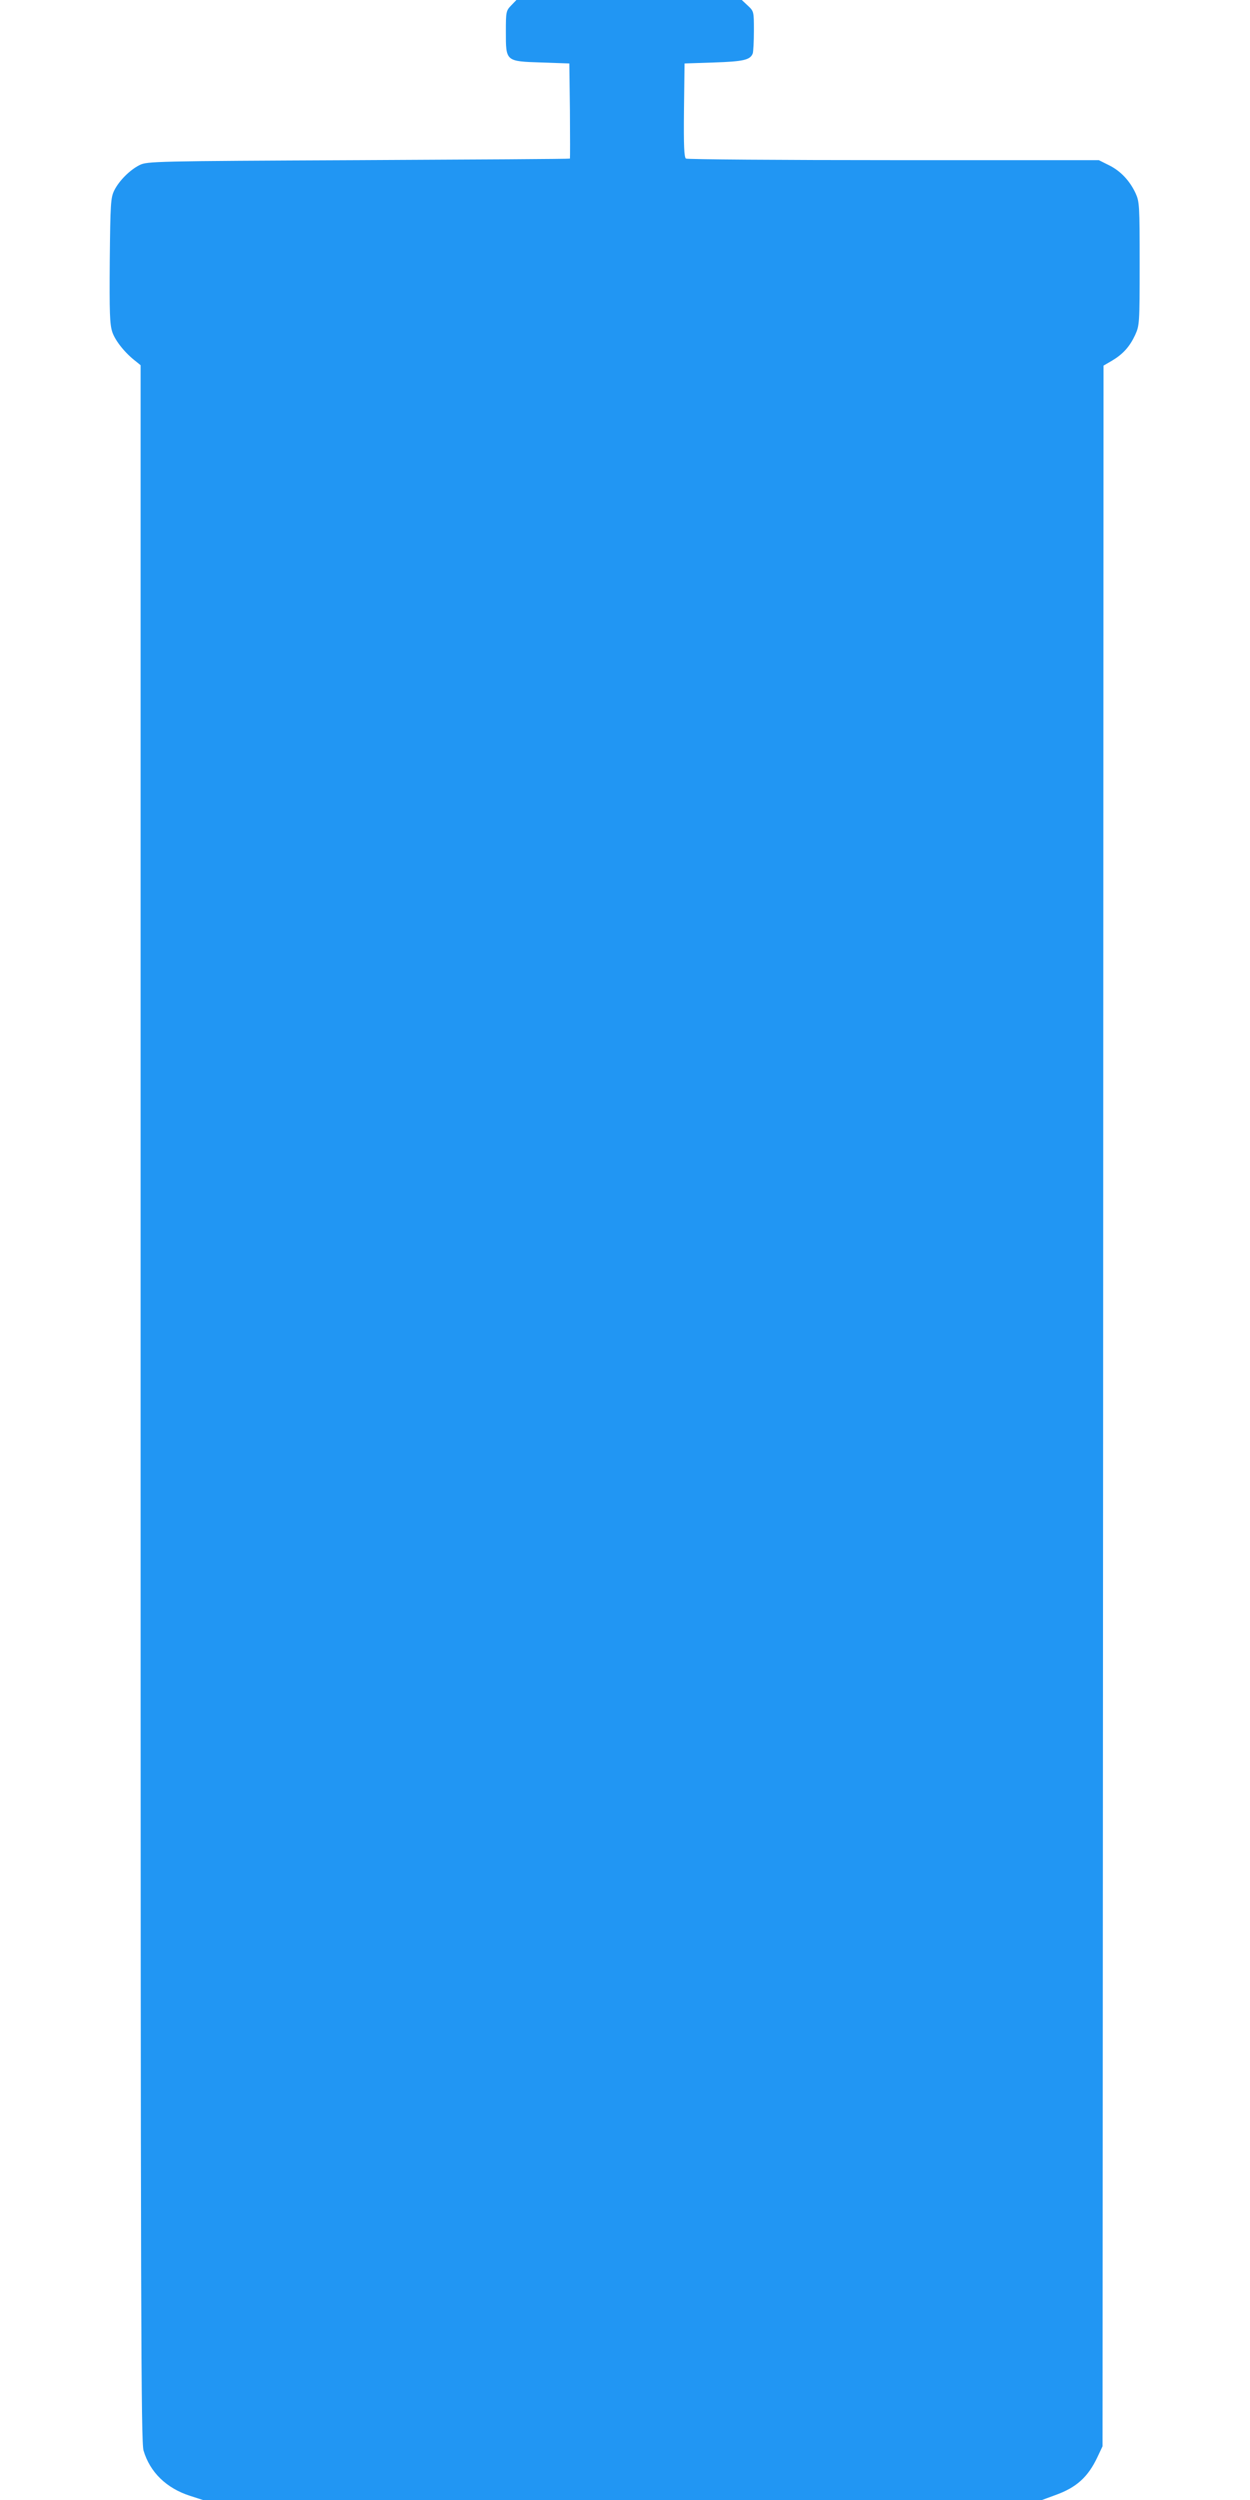 <?xml version="1.0" standalone="no"?>
<!DOCTYPE svg PUBLIC "-//W3C//DTD SVG 20010904//EN"
 "http://www.w3.org/TR/2001/REC-SVG-20010904/DTD/svg10.dtd">
<svg version="1.0" xmlns="http://www.w3.org/2000/svg"
 width="640pt" height="1280pt" viewBox="0 0 640 1280"
 preserveAspectRatio="xMidYMid meet">
<g transform="translate(0,1280) scale(0.1,-0.1)"
fill="#2196f3" stroke="none">
<path d="M2617 12772 c-26 -27 -27 -33 -27 -134 0 -153 -2 -152 182 -158 l143
-5 3 -242 c1 -134 1 -244 0 -245 -2 -2 -489 -5 -1083 -8 -1048 -5 -1081 -6
-1120 -25 -50 -25 -105 -80 -130 -130 -18 -37 -20 -65 -23 -359 -2 -270 0
-326 13 -366 15 -45 66 -109 123 -152 l22 -18 0 -5313 c0 -4711 2 -5319 15
-5364 33 -111 117 -193 239 -232 l65 -21 2148 0 2148 0 68 25 c109 39 168 93
216 195 l26 55 3 5327 2 5326 43 25 c57 34 91 72 119 132 22 49 23 57 23 365
0 299 -1 317 -21 361 -30 64 -77 114 -136 143 l-52 26 -1050 0 c-578 0 -1057
4 -1064 8 -9 7 -12 63 -10 248 l3 239 150 5 c151 5 186 13 199 46 3 8 6 61 6
116 0 99 0 100 -31 129 l-31 29 -577 0 -577 0 -27 -28z"/>
</g>
</svg>
